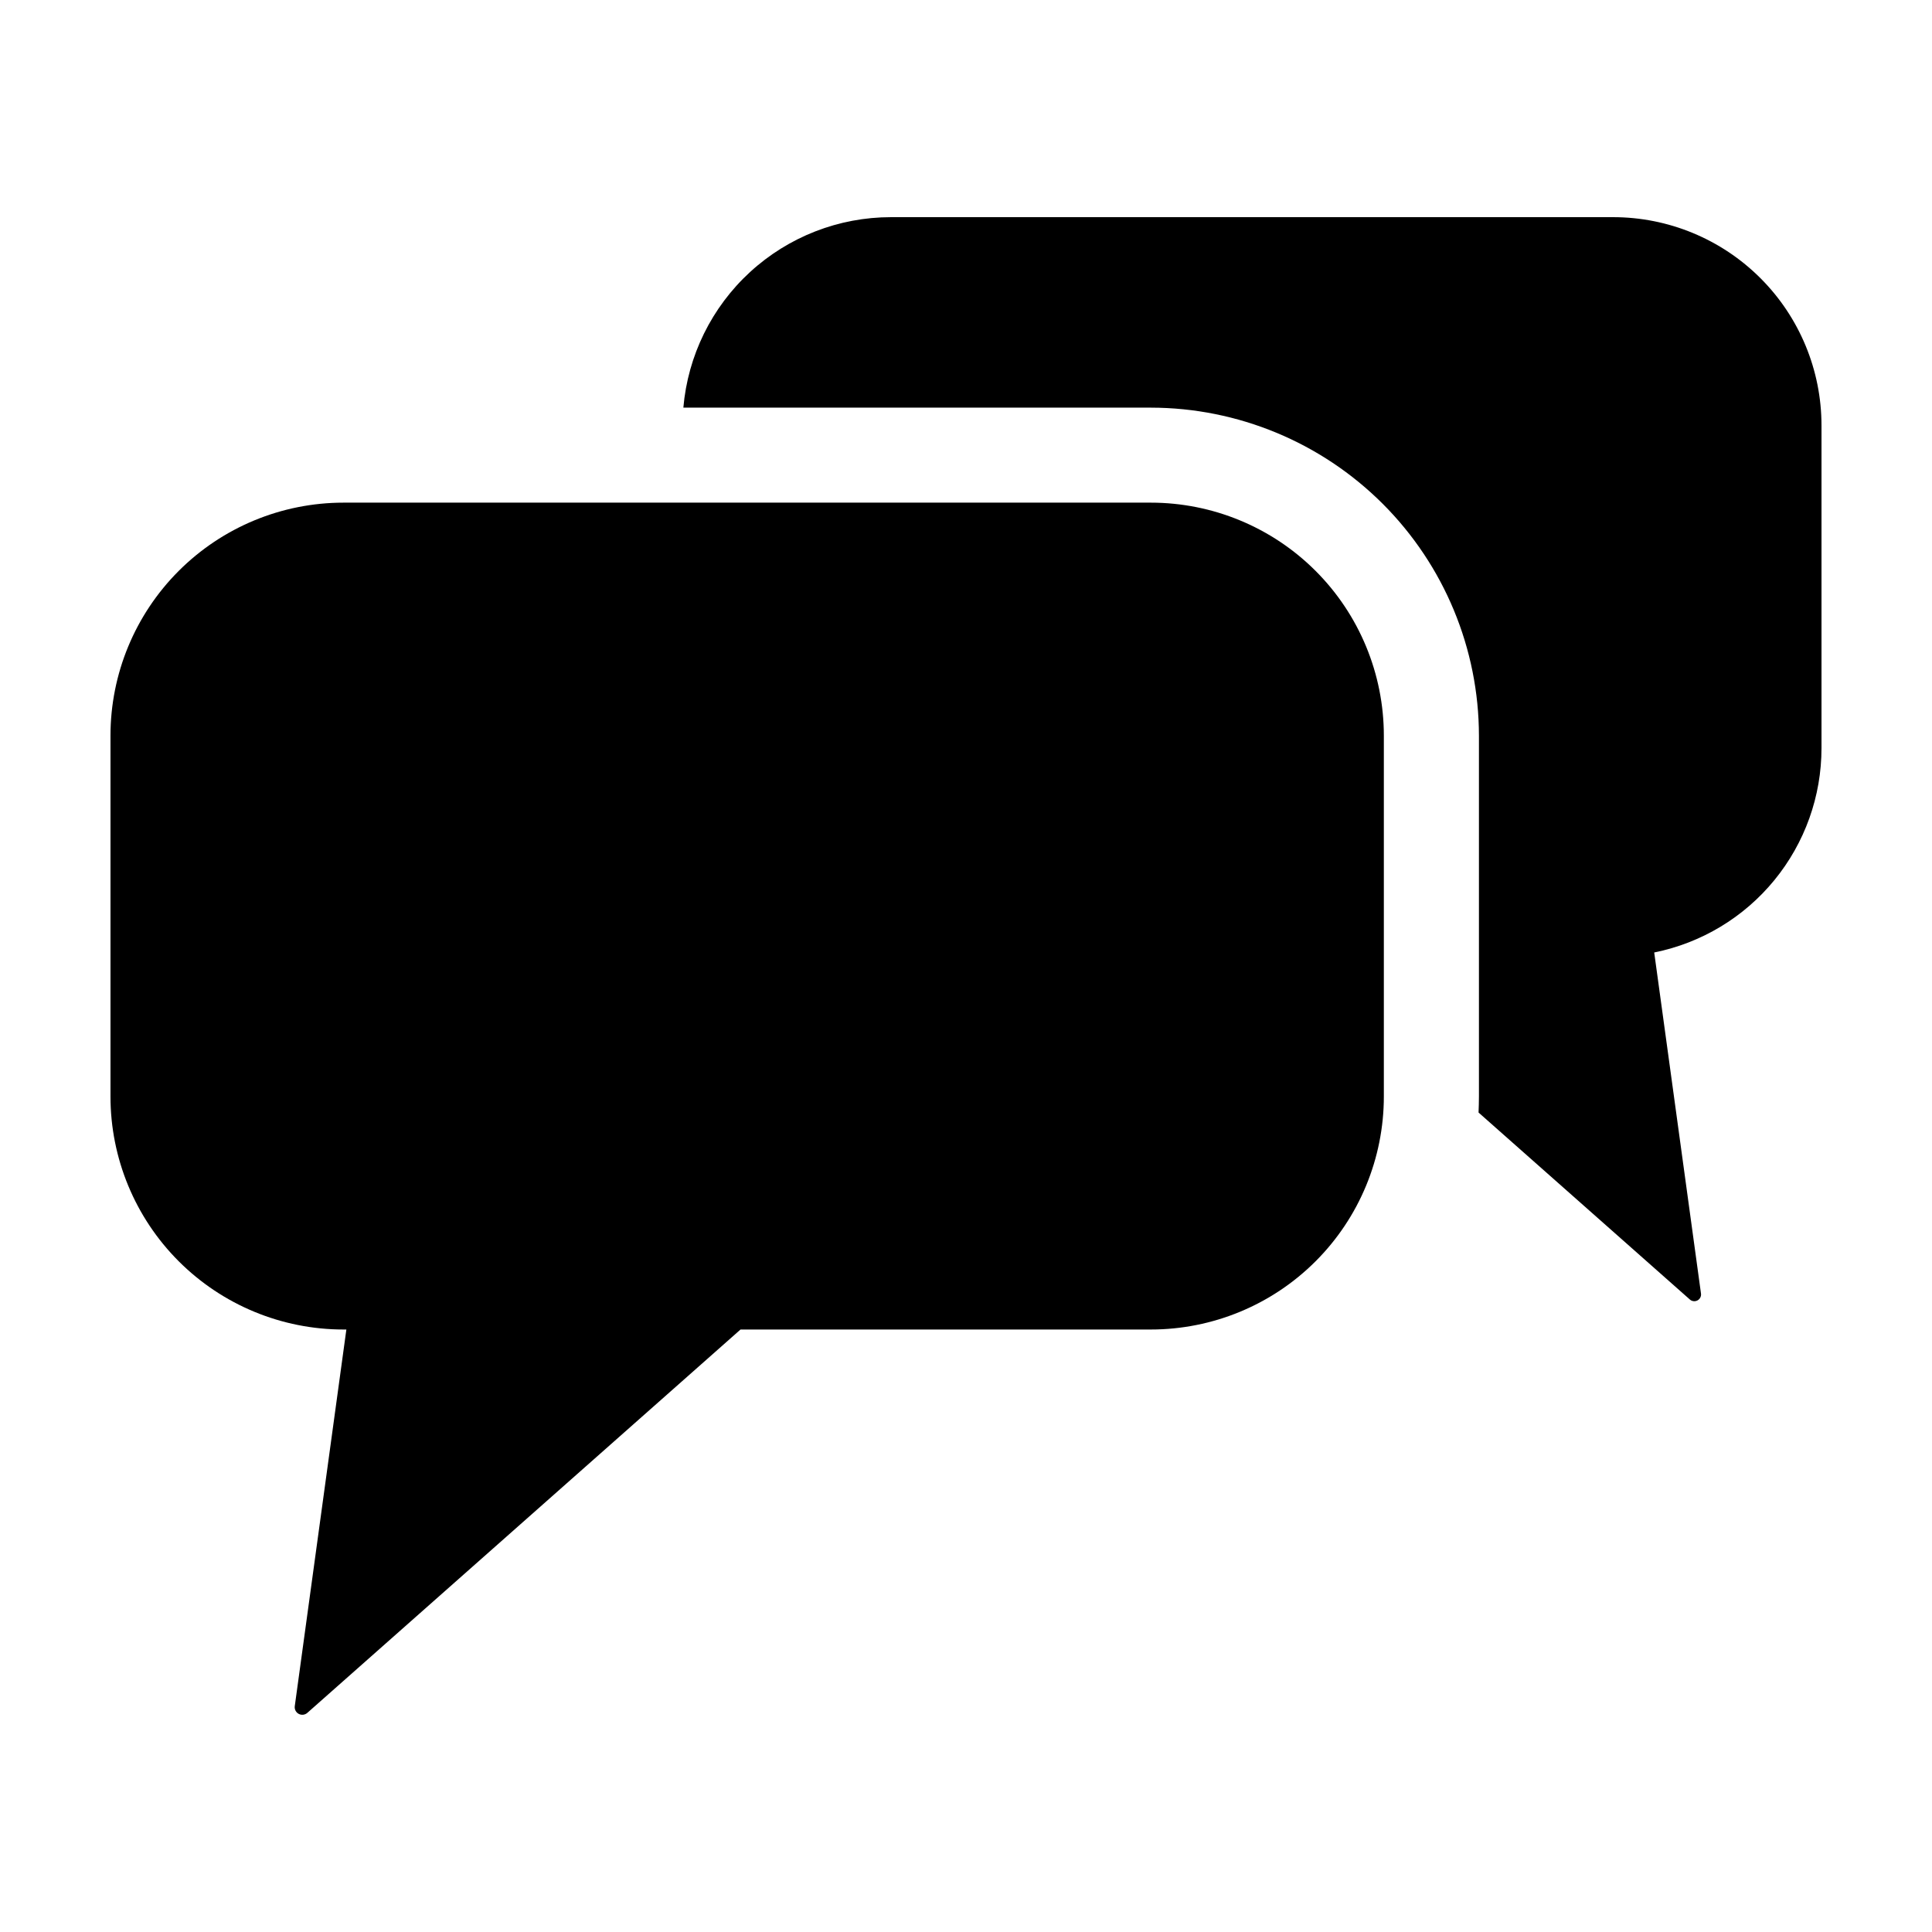 <?xml version="1.0" encoding="UTF-8"?>
<!-- Uploaded to: ICON Repo, www.iconrepo.com, Generator: ICON Repo Mixer Tools -->
<svg fill="#000000" width="800px" height="800px" version="1.1" viewBox="144 144 512 512" xmlns="http://www.w3.org/2000/svg">
 <g>
  <path d="m571.45 201.55h-191.34 0.004c-13.824 0.004-27.145 5.188-37.332 14.535-10.184 9.348-16.496 22.172-17.684 35.945h123.88c23.055 0.023 45.16 9.191 61.465 25.492 16.301 16.305 25.469 38.406 25.492 61.465v95.617c0 1.41-0.051 2.82-0.102 4.231l55.973 49.527c0.555 0.512 1.367 0.617 2.035 0.266 0.668-0.348 1.043-1.082 0.938-1.828l-12.395-90.383c12.508-2.519 23.758-9.289 31.836-19.16 8.082-9.875 12.5-22.238 12.496-34.996v-85.492c0.004-14.656-5.82-28.707-16.188-39.062-10.367-10.359-24.426-16.168-39.078-16.156z"/>
  <path d="m235.04 496.34h0.75l-13.672 99.805c-0.113 0.836 0.301 1.652 1.043 2.051 0.742 0.395 1.656 0.289 2.285-0.27l114.8-101.59h108.73c16.379 0 32.09-6.504 43.672-18.086 11.582-11.582 18.086-27.293 18.086-43.672v-95.613c0-16.379-6.504-32.086-18.086-43.668-11.582-11.582-27.293-18.09-43.672-18.09h-213.94c-16.379 0-32.09 6.508-43.672 18.09-11.582 11.582-18.086 27.289-18.086 43.668v95.613c0 16.379 6.504 32.09 18.086 43.672 11.582 11.582 27.293 18.086 43.672 18.086z"/>
 </g>
</svg>